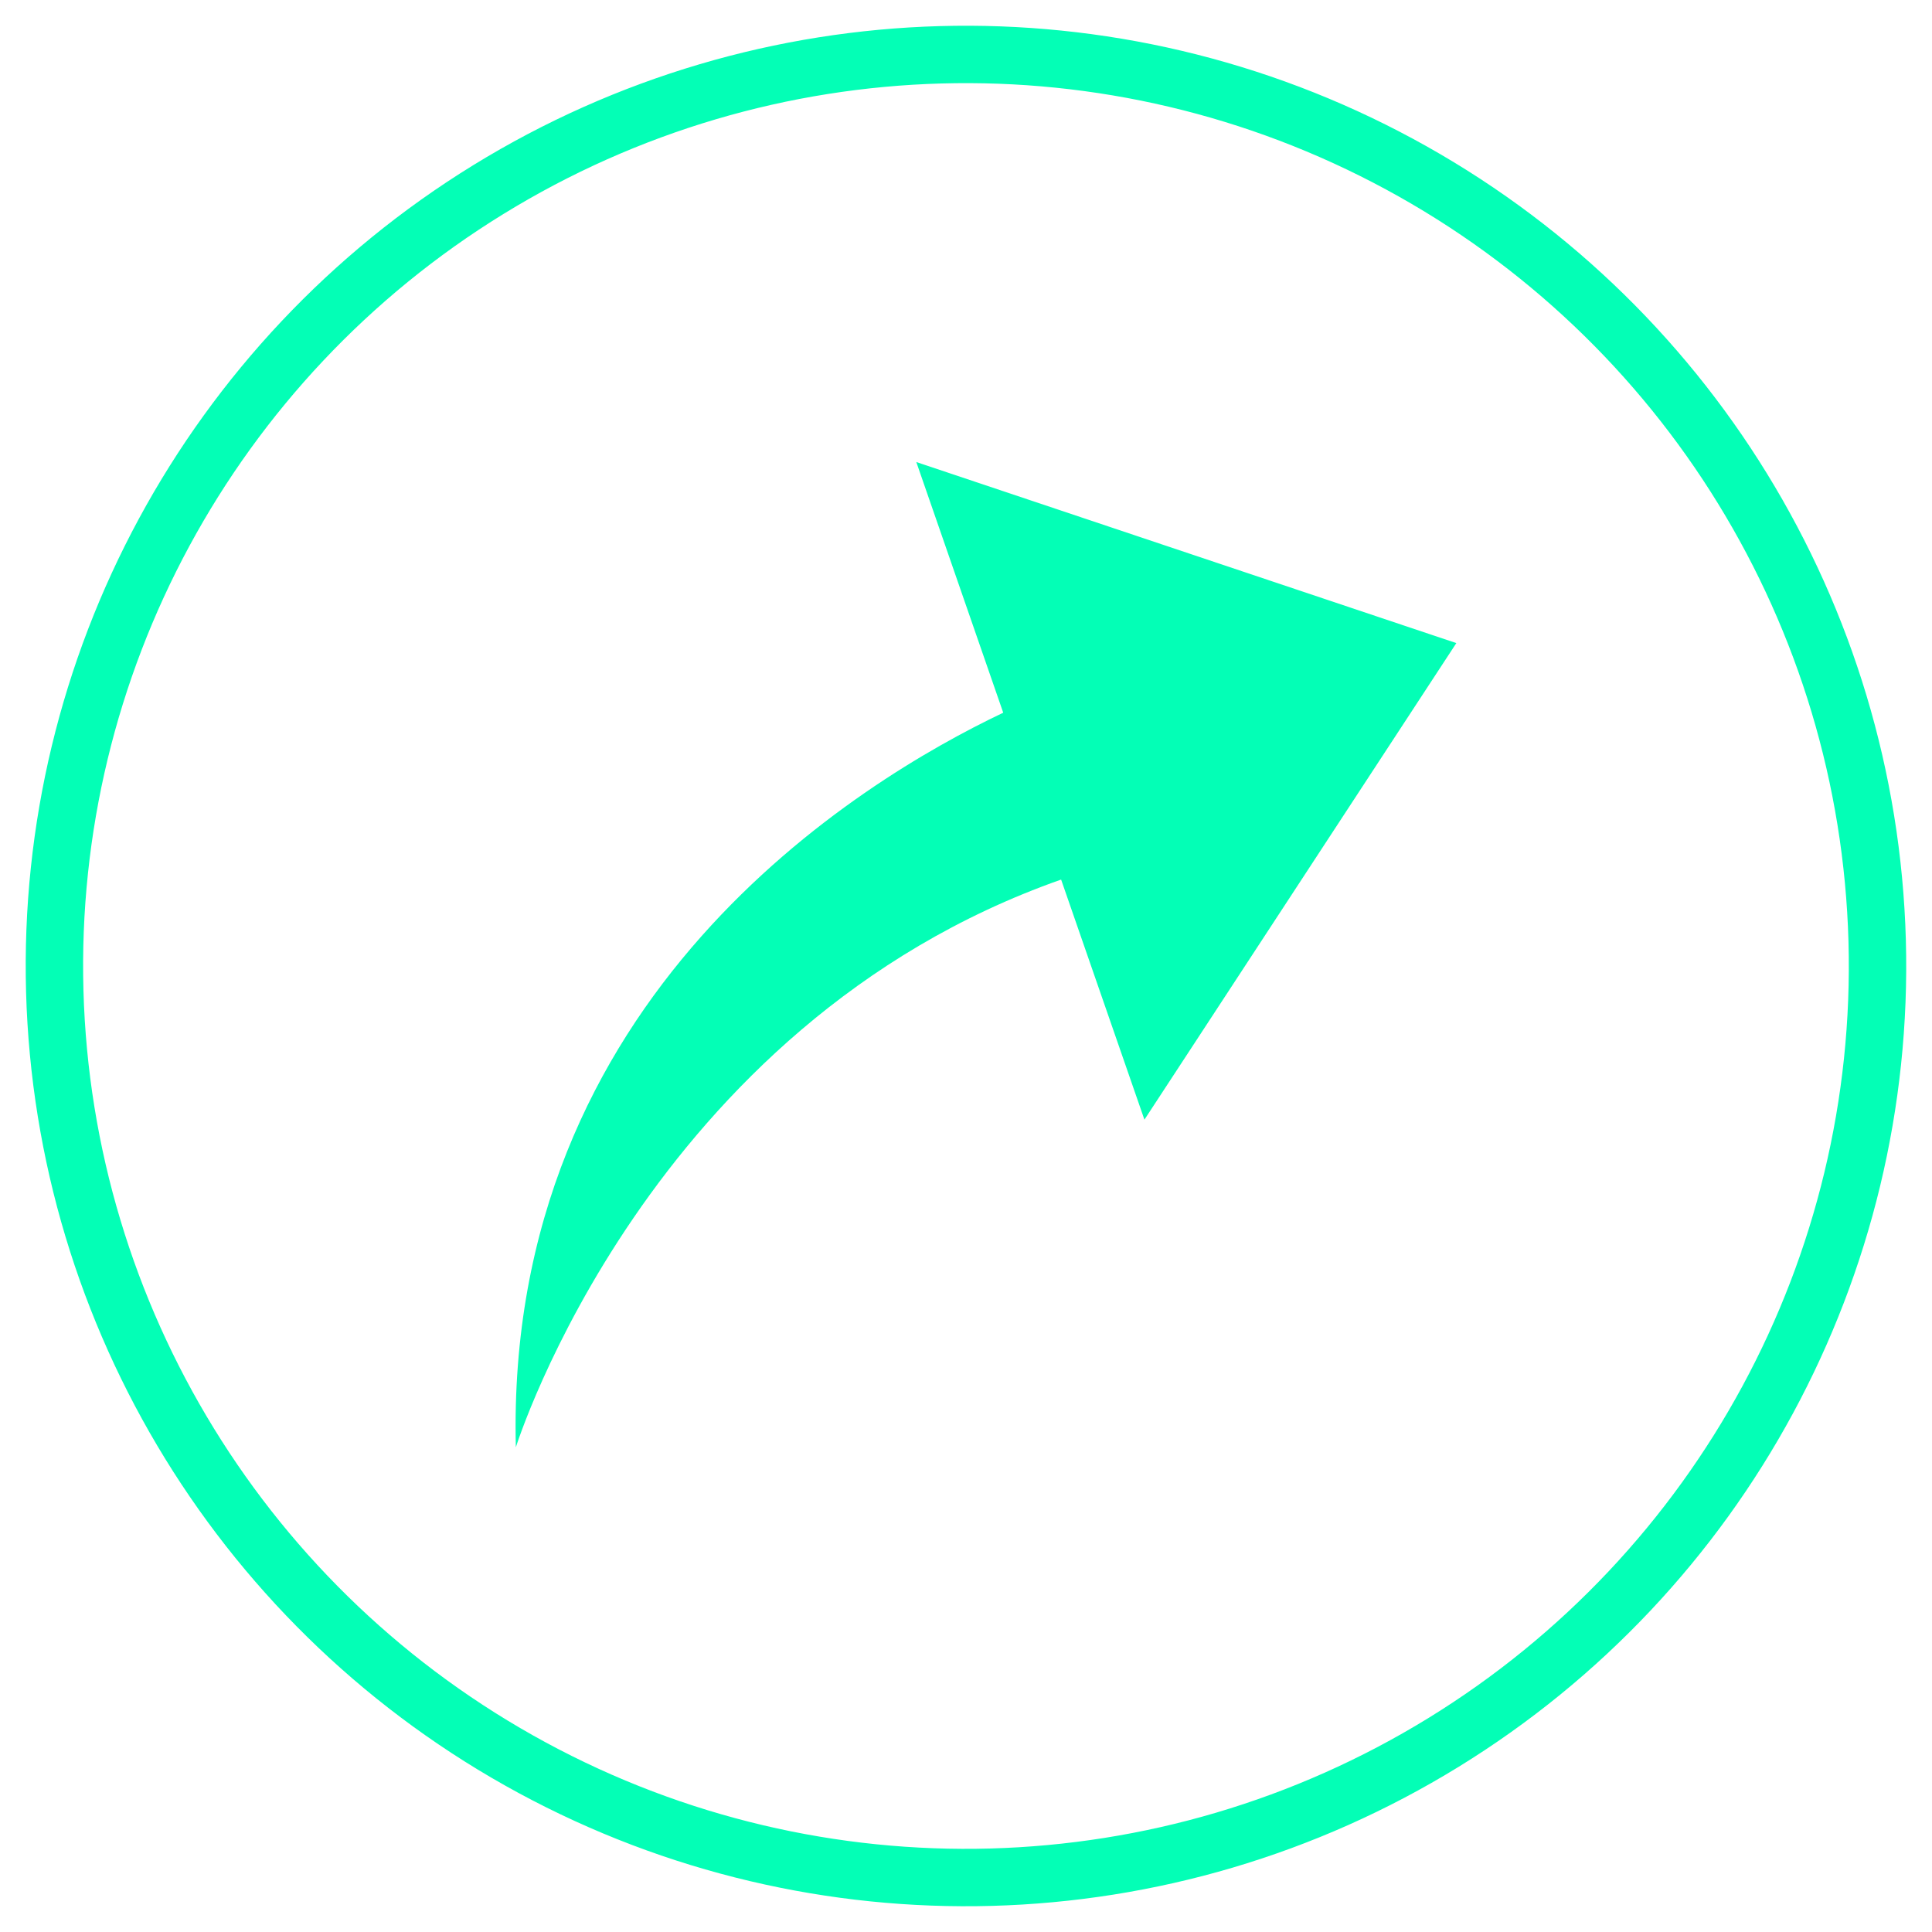 <svg xmlns="http://www.w3.org/2000/svg" width="23.562" height="23.562" viewBox="0 0 23.562 23.562">
  <g id="그룹_6375" data-name="그룹 6375" transform="translate(-1380.643 -147.302)">
    <circle id="타원_44" data-name="타원 44" cx="11.117" cy="11.117" r="11.117" transform="translate(1381.002 148.279) rotate(-1.592)" fill="none" stroke="#03ffb6" stroke-miterlimit="10" stroke-width="0.7"/>
    <path id="패스_208" data-name="패스 208" d="M1396.571,153.514l-6.586-2.208,1.06,3.057c-1.762.838-6.081,3.457-5.944,8.959,0,0,1.608-5.15,6.65-6.924l1.016,2.928Z" transform="translate(1.833 1.631)" fill="#03ffb6"/>
  </g>
</svg>
